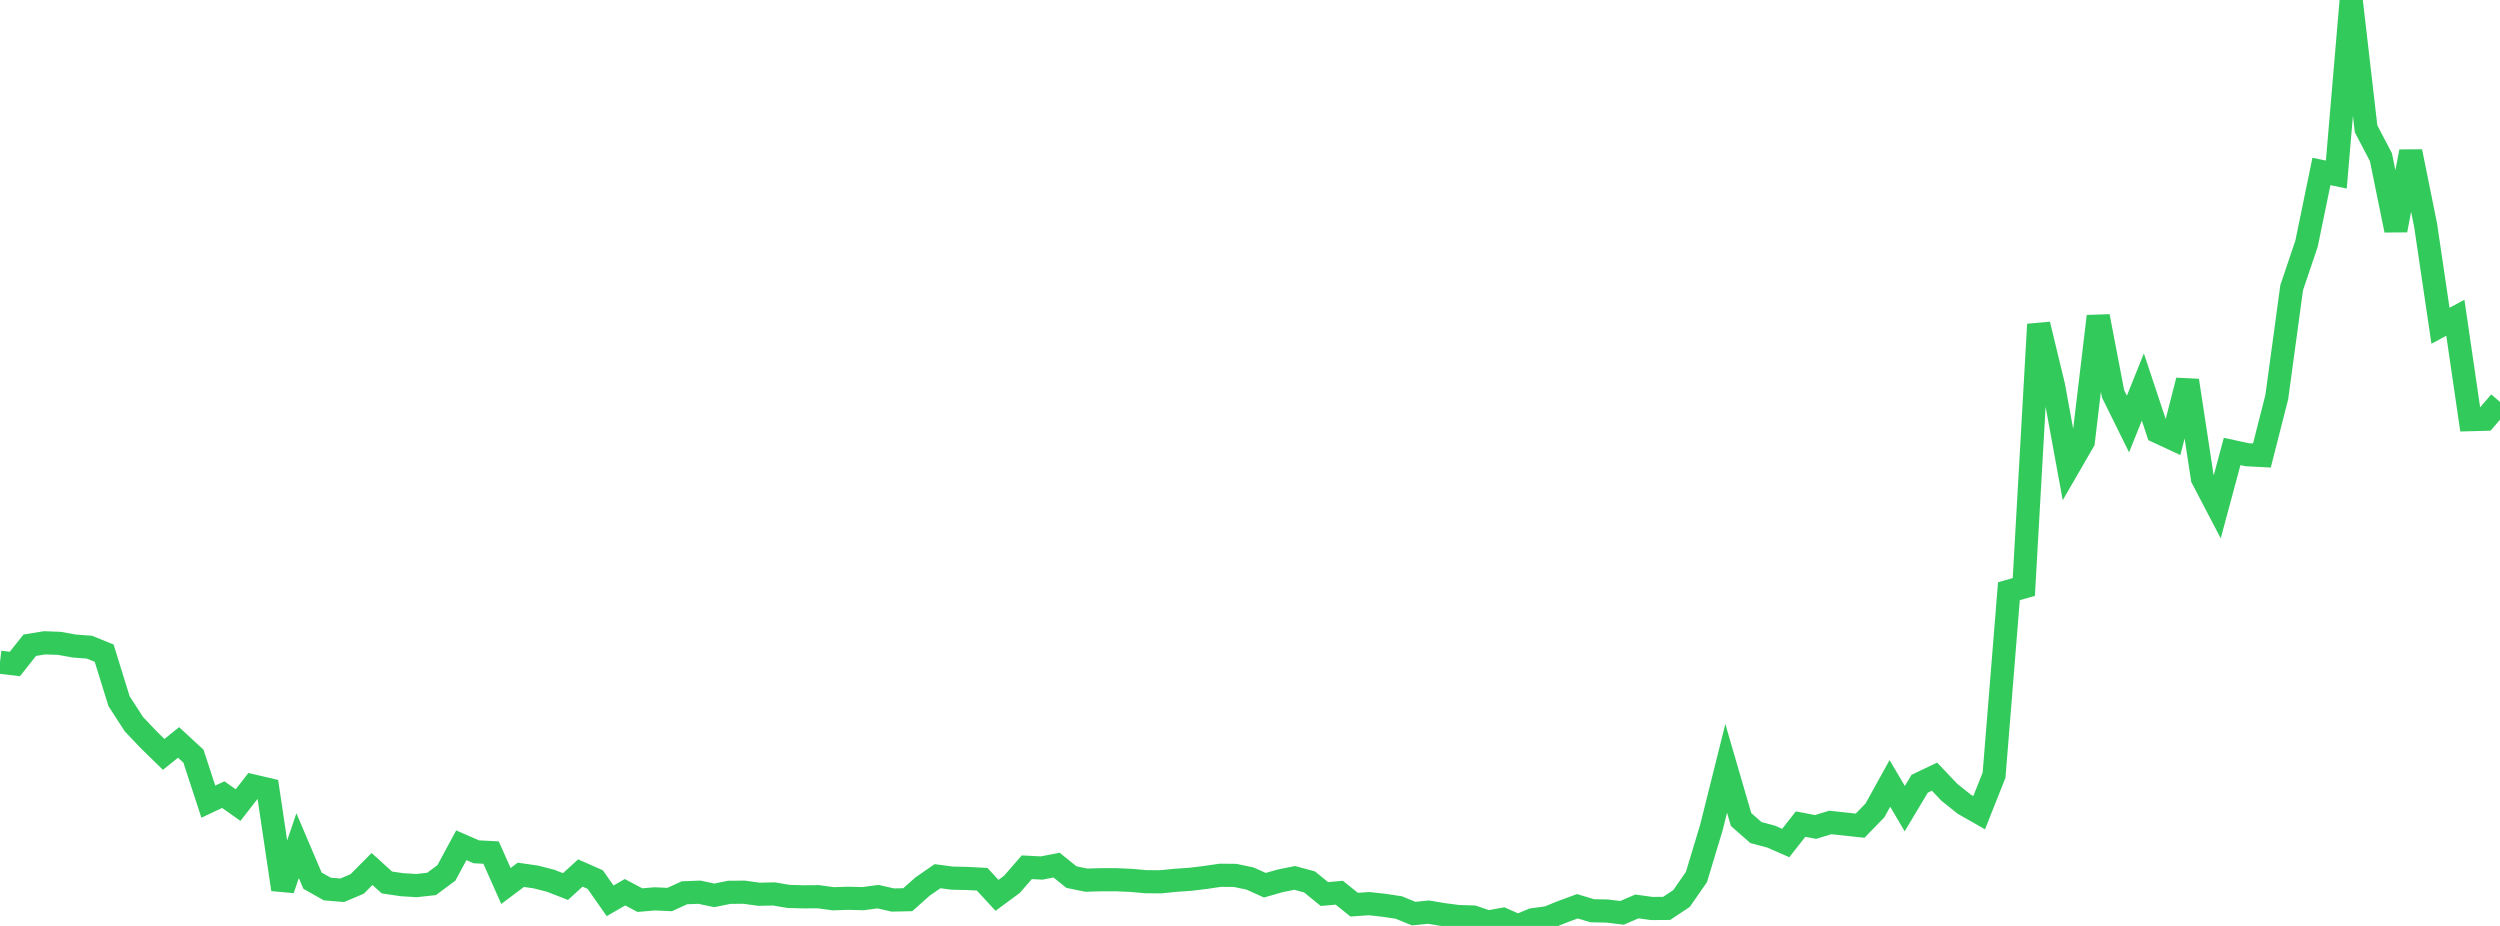 <?xml version="1.0" standalone="no"?>
<!DOCTYPE svg PUBLIC "-//W3C//DTD SVG 1.1//EN" "http://www.w3.org/Graphics/SVG/1.1/DTD/svg11.dtd">

<svg width="135" height="50" viewBox="0 0 135 50" preserveAspectRatio="none" 
  xmlns="http://www.w3.org/2000/svg"
  xmlns:xlink="http://www.w3.org/1999/xlink">


<polyline points="0.0, 35.759 0.804, 35.854 1.607, 34.842 2.411, 34.711 3.214, 34.742 4.018, 34.887 4.821, 34.946 5.625, 35.271 6.429, 37.865 7.232, 39.106 8.036, 39.954 8.839, 40.737 9.643, 40.091 10.446, 40.832 11.25, 43.289 12.054, 42.91 12.857, 43.474 13.661, 42.44 14.464, 42.628 15.268, 48.029 16.071, 45.666 16.875, 47.556 17.679, 48.009 18.482, 48.074 19.286, 47.734 20.089, 46.925 20.893, 47.653 21.696, 47.773 22.5, 47.822 23.304, 47.732 24.107, 47.135 24.911, 45.644 25.714, 45.996 26.518, 46.039 27.321, 47.843 28.125, 47.24 28.929, 47.355 29.732, 47.56 30.536, 47.874 31.339, 47.142 32.143, 47.497 32.946, 48.644 33.75, 48.181 34.554, 48.607 35.357, 48.538 36.161, 48.575 36.964, 48.209 37.768, 48.179 38.571, 48.349 39.375, 48.186 40.179, 48.178 40.982, 48.29 41.786, 48.272 42.589, 48.407 43.393, 48.429 44.196, 48.423 45.0, 48.533 45.804, 48.507 46.607, 48.527 47.411, 48.419 48.214, 48.601 49.018, 48.584 49.821, 47.871 50.625, 47.315 51.429, 47.42 52.232, 47.437 53.036, 47.479 53.839, 48.349 54.643, 47.756 55.446, 46.832 56.25, 46.873 57.054, 46.716 57.857, 47.363 58.661, 47.528 59.464, 47.506 60.268, 47.505 61.071, 47.54 61.875, 47.611 62.679, 47.617 63.482, 47.536 64.286, 47.481 65.089, 47.383 65.893, 47.265 66.696, 47.272 67.5, 47.44 68.304, 47.802 69.107, 47.571 69.911, 47.407 70.714, 47.623 71.518, 48.278 72.321, 48.207 73.125, 48.852 73.929, 48.796 74.732, 48.885 75.536, 49.006 76.339, 49.334 77.143, 49.255 77.946, 49.389 78.75, 49.494 79.554, 49.518 80.357, 49.789 81.161, 49.643 81.964, 50.0 82.768, 49.665 83.571, 49.559 84.375, 49.234 85.179, 48.938 85.982, 49.18 86.786, 49.196 87.589, 49.294 88.393, 48.947 89.196, 49.059 90.0, 49.053 90.804, 48.517 91.607, 47.36 92.411, 44.703 93.214, 41.491 94.018, 44.254 94.821, 44.959 95.625, 45.172 96.429, 45.523 97.232, 44.5 98.036, 44.656 98.839, 44.413 99.643, 44.5 100.446, 44.586 101.25, 43.758 102.054, 42.304 102.857, 43.667 103.661, 42.323 104.464, 41.939 105.268, 42.786 106.071, 43.427 106.875, 43.884 107.679, 41.86 108.482, 31.924 109.286, 31.697 110.089, 17.517 110.893, 20.843 111.696, 25.229 112.5, 23.838 113.304, 17.081 114.107, 21.271 114.911, 22.897 115.714, 20.898 116.518, 23.316 117.321, 23.69 118.125, 20.548 118.929, 25.827 119.732, 27.363 120.536, 24.378 121.339, 24.554 122.143, 24.597 122.946, 21.444 123.75, 15.536 124.554, 13.155 125.357, 9.259 126.161, 9.427 126.964, 0.0 127.768, 6.956 128.571, 8.49 129.375, 12.433 130.179, 8.184 130.982, 12.154 131.786, 17.59 132.589, 17.159 133.393, 22.661 134.196, 22.64 135.0, 21.705" fill="none" stroke="#32ca5b" stroke-width="1.25"/>

</svg>